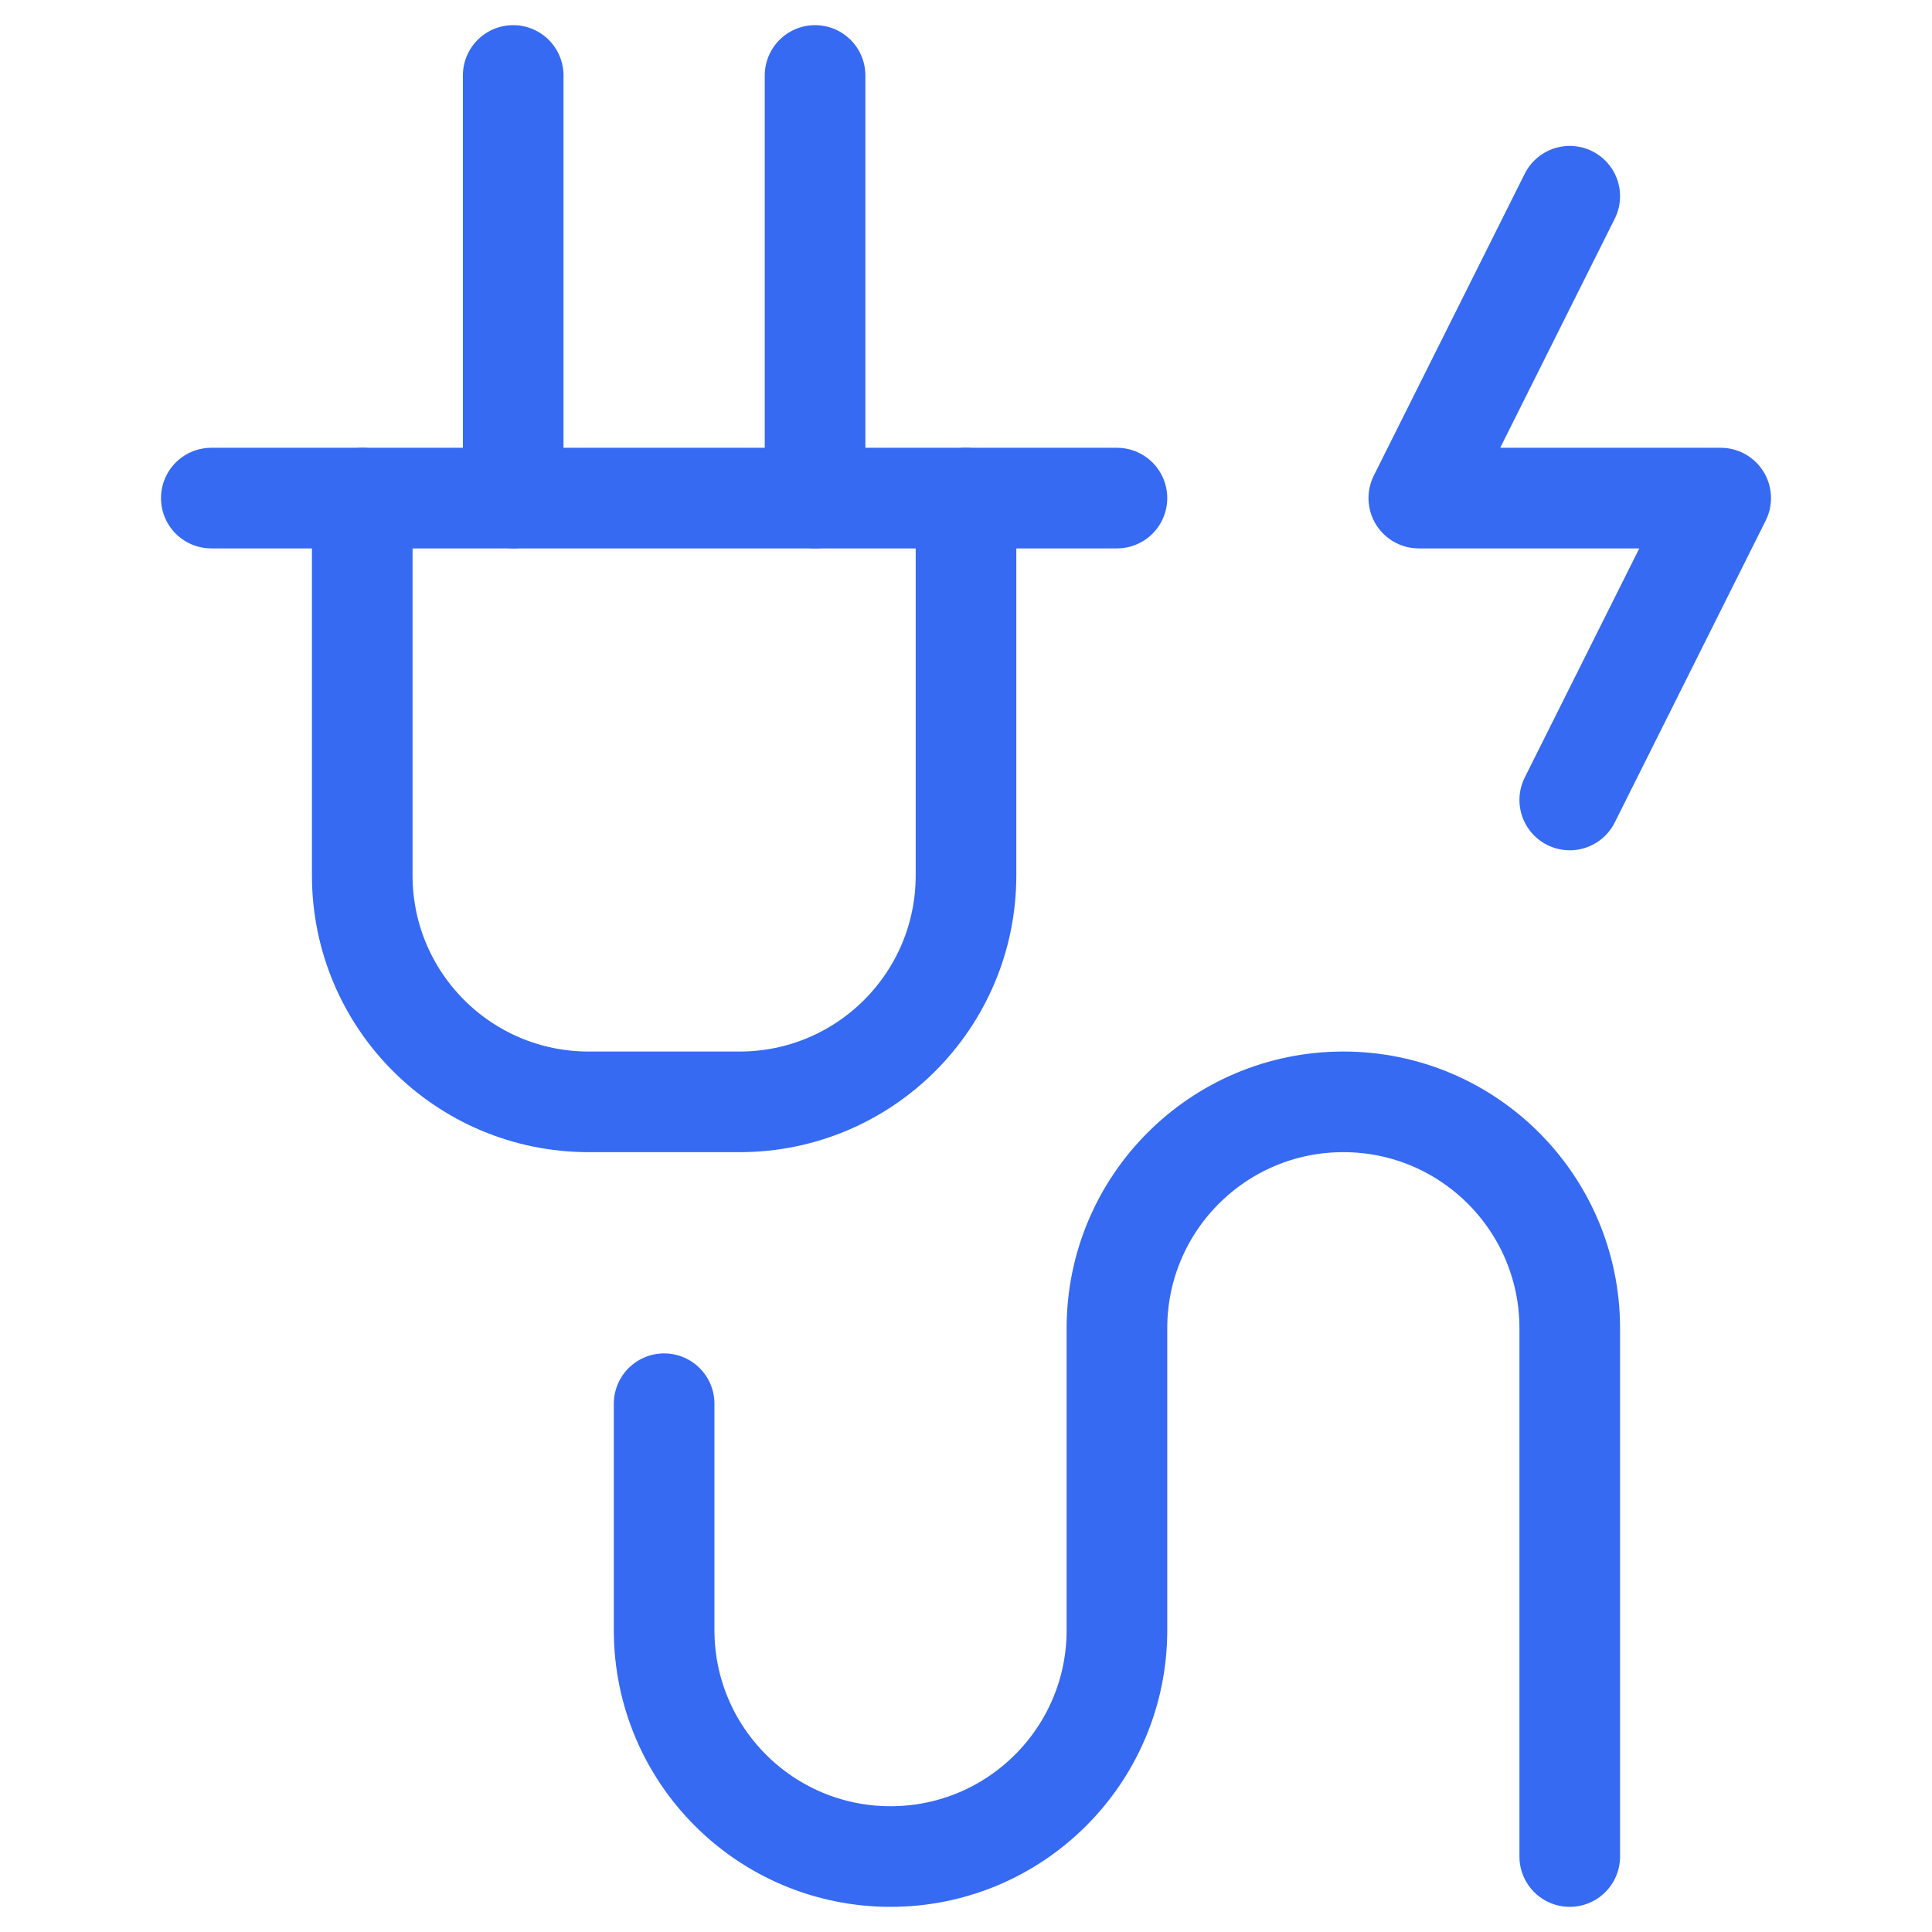 <svg width="48" height="48" viewBox="0 0 48 48" fill="none" xmlns="http://www.w3.org/2000/svg">
<path d="M39 4.875L35.25 12.375H42.75L39 19.875" stroke="#366AF3" stroke-width="2.5" stroke-miterlimit="10" stroke-linecap="round" stroke-linejoin="round"/>
<path d="M39 46.125V33C39 29.893 36.482 27.375 33.375 27.375C30.268 27.375 27.75 29.893 27.75 33V40.5C27.75 43.607 25.232 46.125 22.125 46.125C19.018 46.125 16.5 43.607 16.5 40.5V34.875" stroke="#366AF3" stroke-width="2.5" stroke-miterlimit="10" stroke-linecap="round" stroke-linejoin="round"/>
<path d="M24 12.375V21.75C24 24.857 21.482 27.375 18.375 27.375H14.625C11.518 27.375 9 24.857 9 21.75V12.375" stroke="#366AF3" stroke-width="2.5" stroke-miterlimit="10" stroke-linecap="round" stroke-linejoin="round"/>
<path d="M20.25 1.875V12.375" stroke="#366AF3" stroke-width="2.5" stroke-miterlimit="10" stroke-linecap="round" stroke-linejoin="round"/>
<path d="M12.75 12.375V1.875" stroke="#366AF3" stroke-width="2.5" stroke-miterlimit="10" stroke-linecap="round" stroke-linejoin="round"/>
<path d="M5.25 12.375H27.75" stroke="#366AF3" stroke-width="2.5" stroke-miterlimit="10" stroke-linecap="round" stroke-linejoin="round"/>
</svg>

